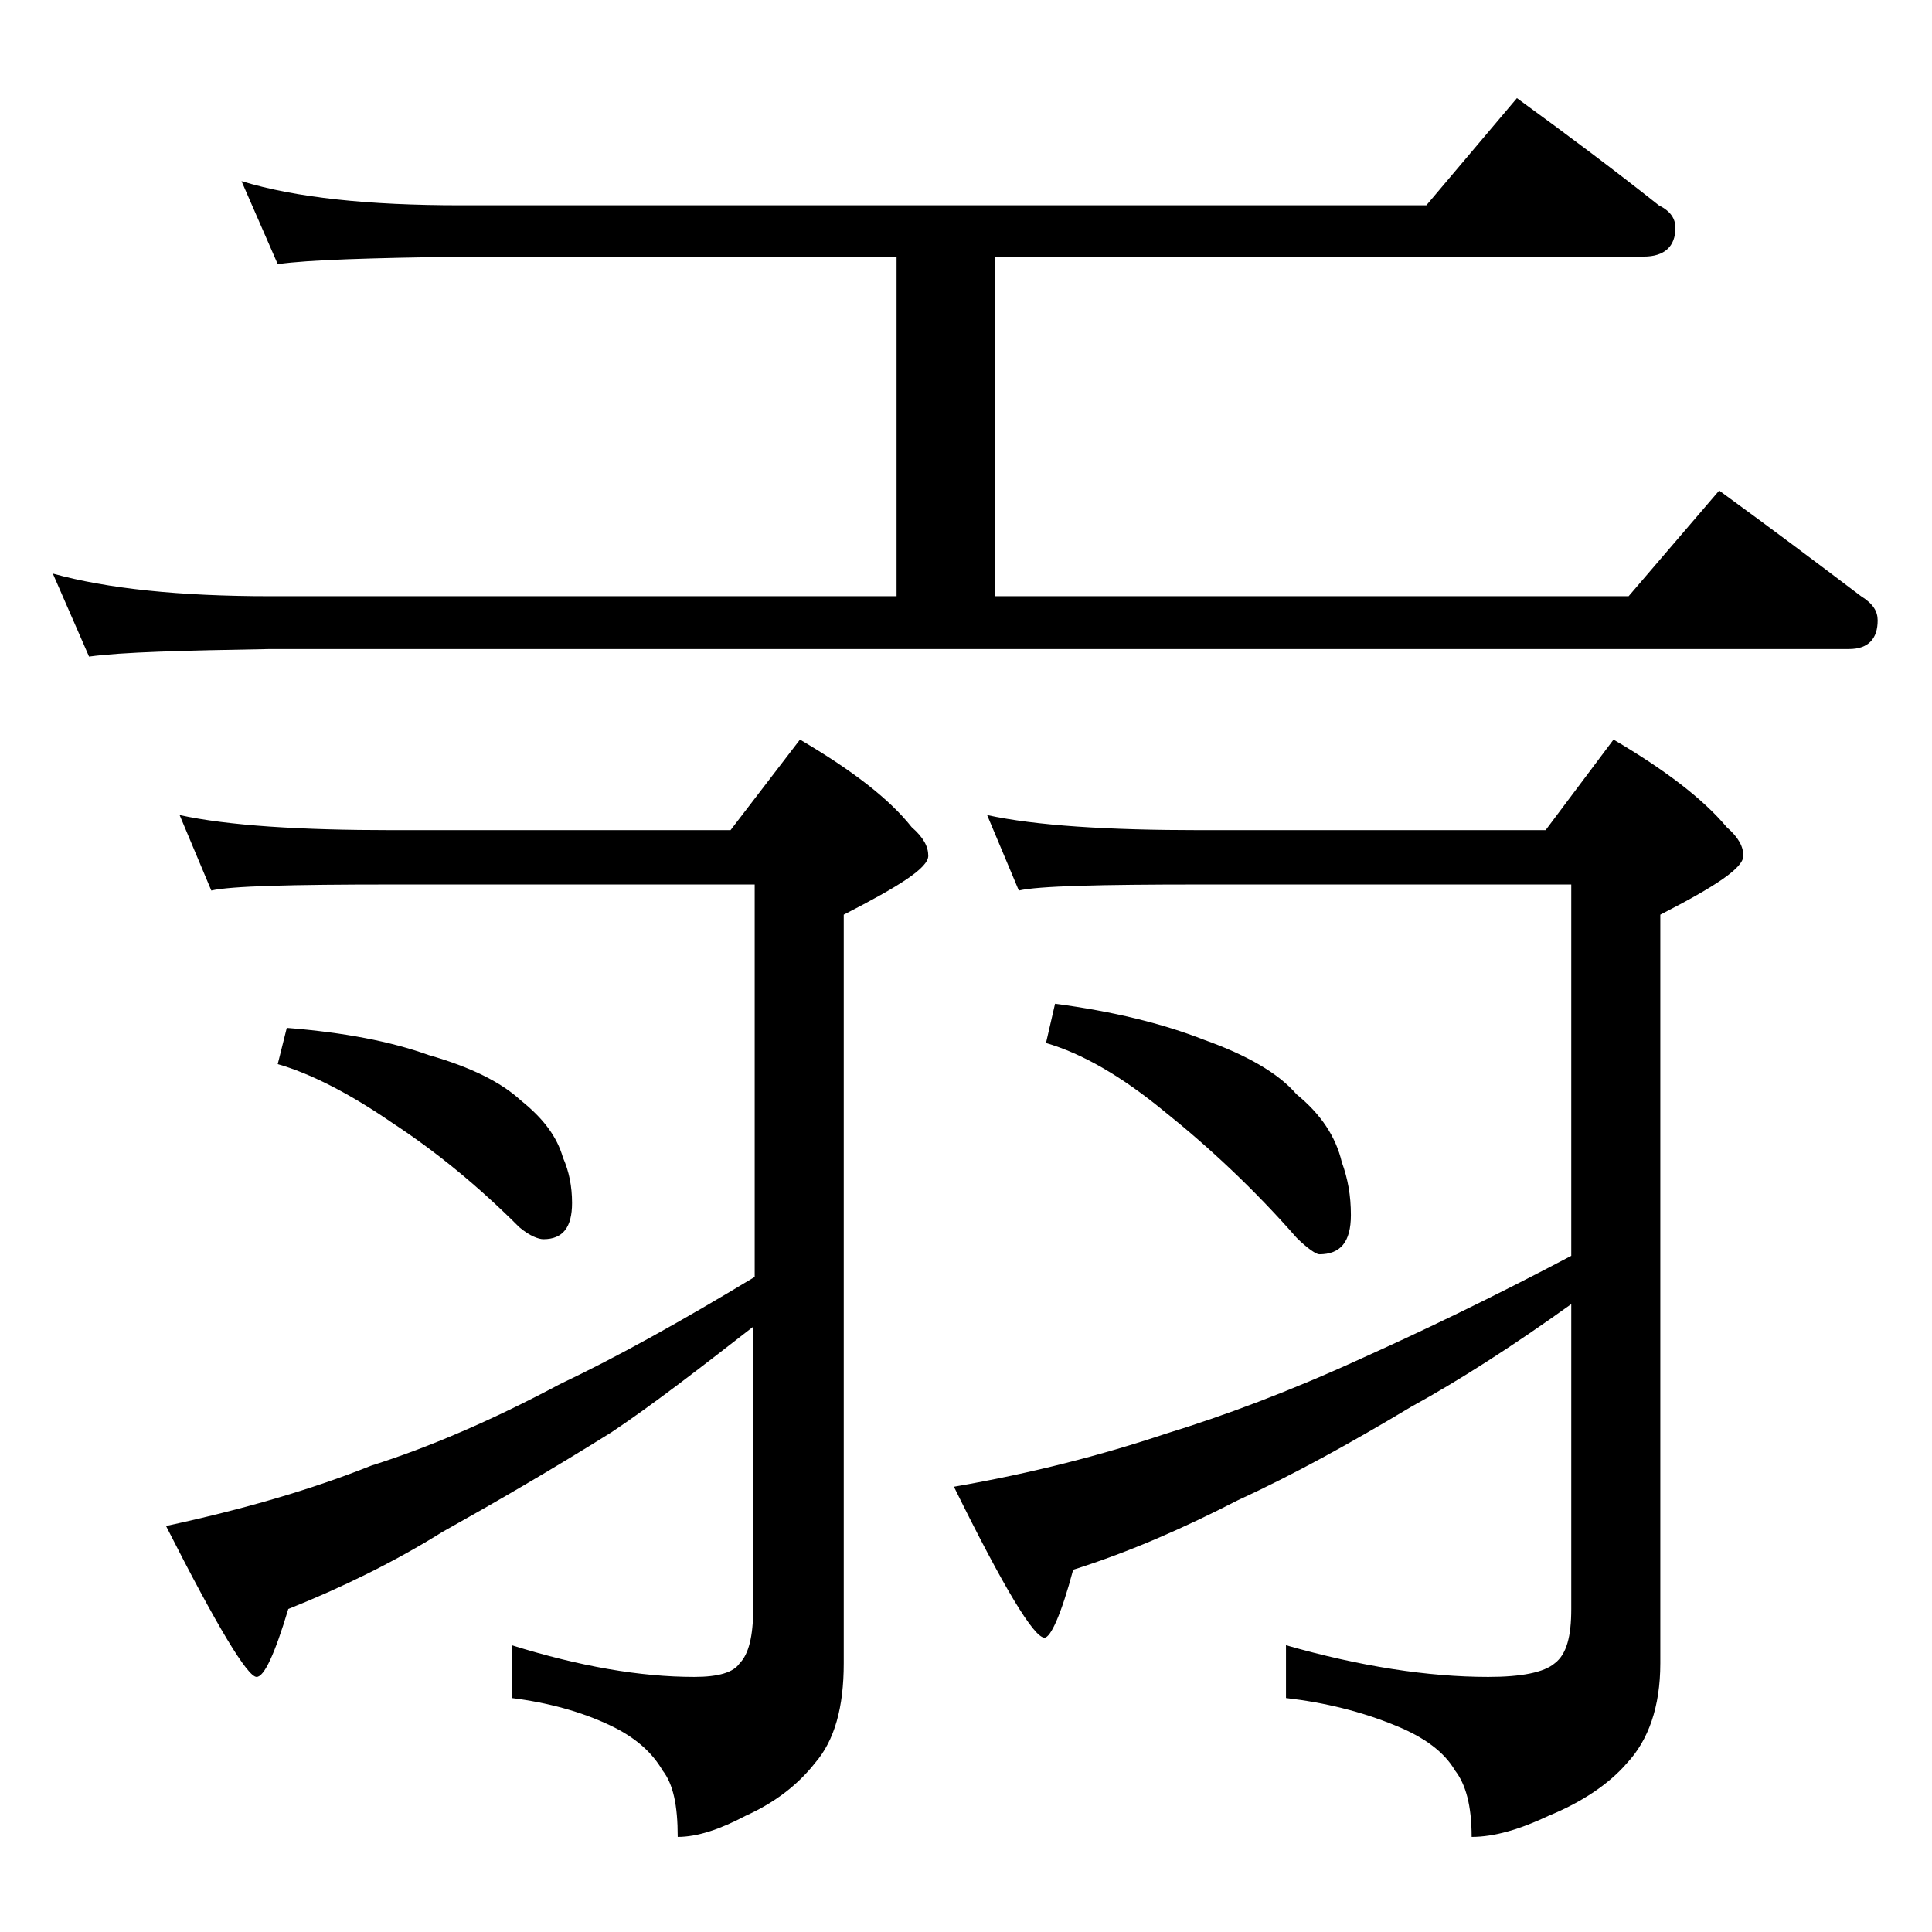 <?xml version="1.0" encoding="utf-8"?>
<!-- Generator: Adobe Illustrator 18.0.0, SVG Export Plug-In . SVG Version: 6.00 Build 0)  -->
<!DOCTYPE svg PUBLIC "-//W3C//DTD SVG 1.1//EN" "http://www.w3.org/Graphics/SVG/1.1/DTD/svg11.dtd">
<svg version="1.1" id="Layer_1" xmlns="http://www.w3.org/2000/svg" xmlns:xlink="http://www.w3.org/1999/xlink" x="0px" y="0px"
	 viewBox="0 0 128 128" enable-background="new 0 0 128 128" xml:space="preserve">
<path d="M16,12c3.6,1.1,8.4,1.6,14.5,1.6h64l6-7.1c3.3,2.4,6.5,4.8,9.4,7.1c0.8,0.4,1.1,0.9,1.1,1.5c0,1.2-0.7,1.9-2.1,1.9h-43v22.5
	h42l6-7c3.3,2.4,6.5,4.8,9.4,7c0.8,0.5,1.1,1,1.1,1.6c0,1.2-0.6,1.9-1.9,1.9H17.9c-5.8,0.1-9.8,0.2-12,0.5L3.5,38
	c3.6,1,8.4,1.5,14.4,1.5h41.5V17H30.5c-5.9,0.1-10,0.2-12.1,0.5L16,12z M11.9,54c3.2,0.7,8,1,14.1,1h22.4l4.6-6
	c3.4,2,5.9,3.9,7.4,5.8c0.8,0.7,1.1,1.3,1.1,1.9c0,0.8-1.9,2-5.6,3.9v49.6c0,2.9-0.6,5.1-1.9,6.6c-1.1,1.4-2.6,2.6-4.6,3.5
	c-1.7,0.9-3.2,1.4-4.5,1.4c0-2.1-0.3-3.5-1-4.4c-0.7-1.2-1.8-2.2-3.5-3c-1.9-0.9-4.1-1.5-6.5-1.8V109c4.5,1.4,8.5,2.1,12.1,2.1
	c1.6,0,2.6-0.3,3-0.9c0.6-0.6,0.9-1.8,0.9-3.6V87.9c-3.6,2.8-6.7,5.2-9.4,7c-4,2.5-7.8,4.7-11.2,6.6c-3.2,2-6.7,3.7-10.2,5.1
	c-0.9,3-1.6,4.5-2.1,4.5c-0.6,0-2.6-3.3-6-10c5.1-1.1,9.6-2.4,13.6-4c3.8-1.2,8-3,12.5-5.4c3.8-1.8,8.1-4.2,12.9-7.1v-26H26
	c-6.7,0-10.7,0.1-12,0.4L11.9,54z M19,68.1c3.8,0.3,6.9,0.9,9.4,1.8c2.8,0.8,4.8,1.8,6.1,3c1.5,1.2,2.4,2.4,2.8,3.8
	c0.4,0.9,0.6,1.9,0.6,3c0,1.6-0.6,2.4-1.9,2.4c-0.3,0-0.9-0.2-1.6-0.8c-2.7-2.7-5.5-5-8.4-6.9c-2.9-2-5.5-3.3-7.6-3.9L19,68.1z
	 M65.4,54c3.2,0.7,8,1,14.1,1h22.9l4.5-6c3.4,2,5.9,3.9,7.5,5.8c0.8,0.7,1.1,1.3,1.1,1.9c0,0.8-1.8,2-5.5,3.9v49.6
	c0,2.9-0.8,5.1-2.2,6.6c-1.2,1.4-3,2.6-5.2,3.5c-1.9,0.9-3.6,1.4-5.1,1.4c0-2.1-0.4-3.5-1.1-4.4c-0.7-1.2-2-2.2-4-3
	c-2.2-0.9-4.6-1.5-7.2-1.8V109c4.9,1.4,9.4,2.1,13.4,2.1c2.2,0,3.7-0.3,4.4-0.9c0.8-0.6,1.1-1.8,1.1-3.6V86.4
	c-3.9,2.8-7.5,5.1-10.6,6.8c-4,2.4-7.8,4.5-11.5,6.2c-3.5,1.8-7.1,3.4-10.9,4.6c-0.8,3-1.5,4.5-1.9,4.5c-0.7,0-2.7-3.3-6-10
	c5.2-0.9,9.8-2.1,14-3.5c3.9-1.2,8.2-2.8,13-5c4-1.8,8.6-4,13.9-6.8V58.6H79.5c-6.7,0-10.7,0.1-12,0.4L65.4,54z M69.9,66.5
	c3.8,0.5,7.1,1.3,9.9,2.4c2.8,1,4.9,2.2,6.1,3.6c1.6,1.3,2.6,2.8,3,4.5c0.4,1.1,0.6,2.2,0.6,3.5c0,1.8-0.7,2.6-2.1,2.6
	c-0.2,0-0.8-0.4-1.5-1.1c-2.8-3.2-5.8-6-8.8-8.4c-2.8-2.3-5.4-3.8-7.8-4.5L69.9,66.5z"/>
</svg>
